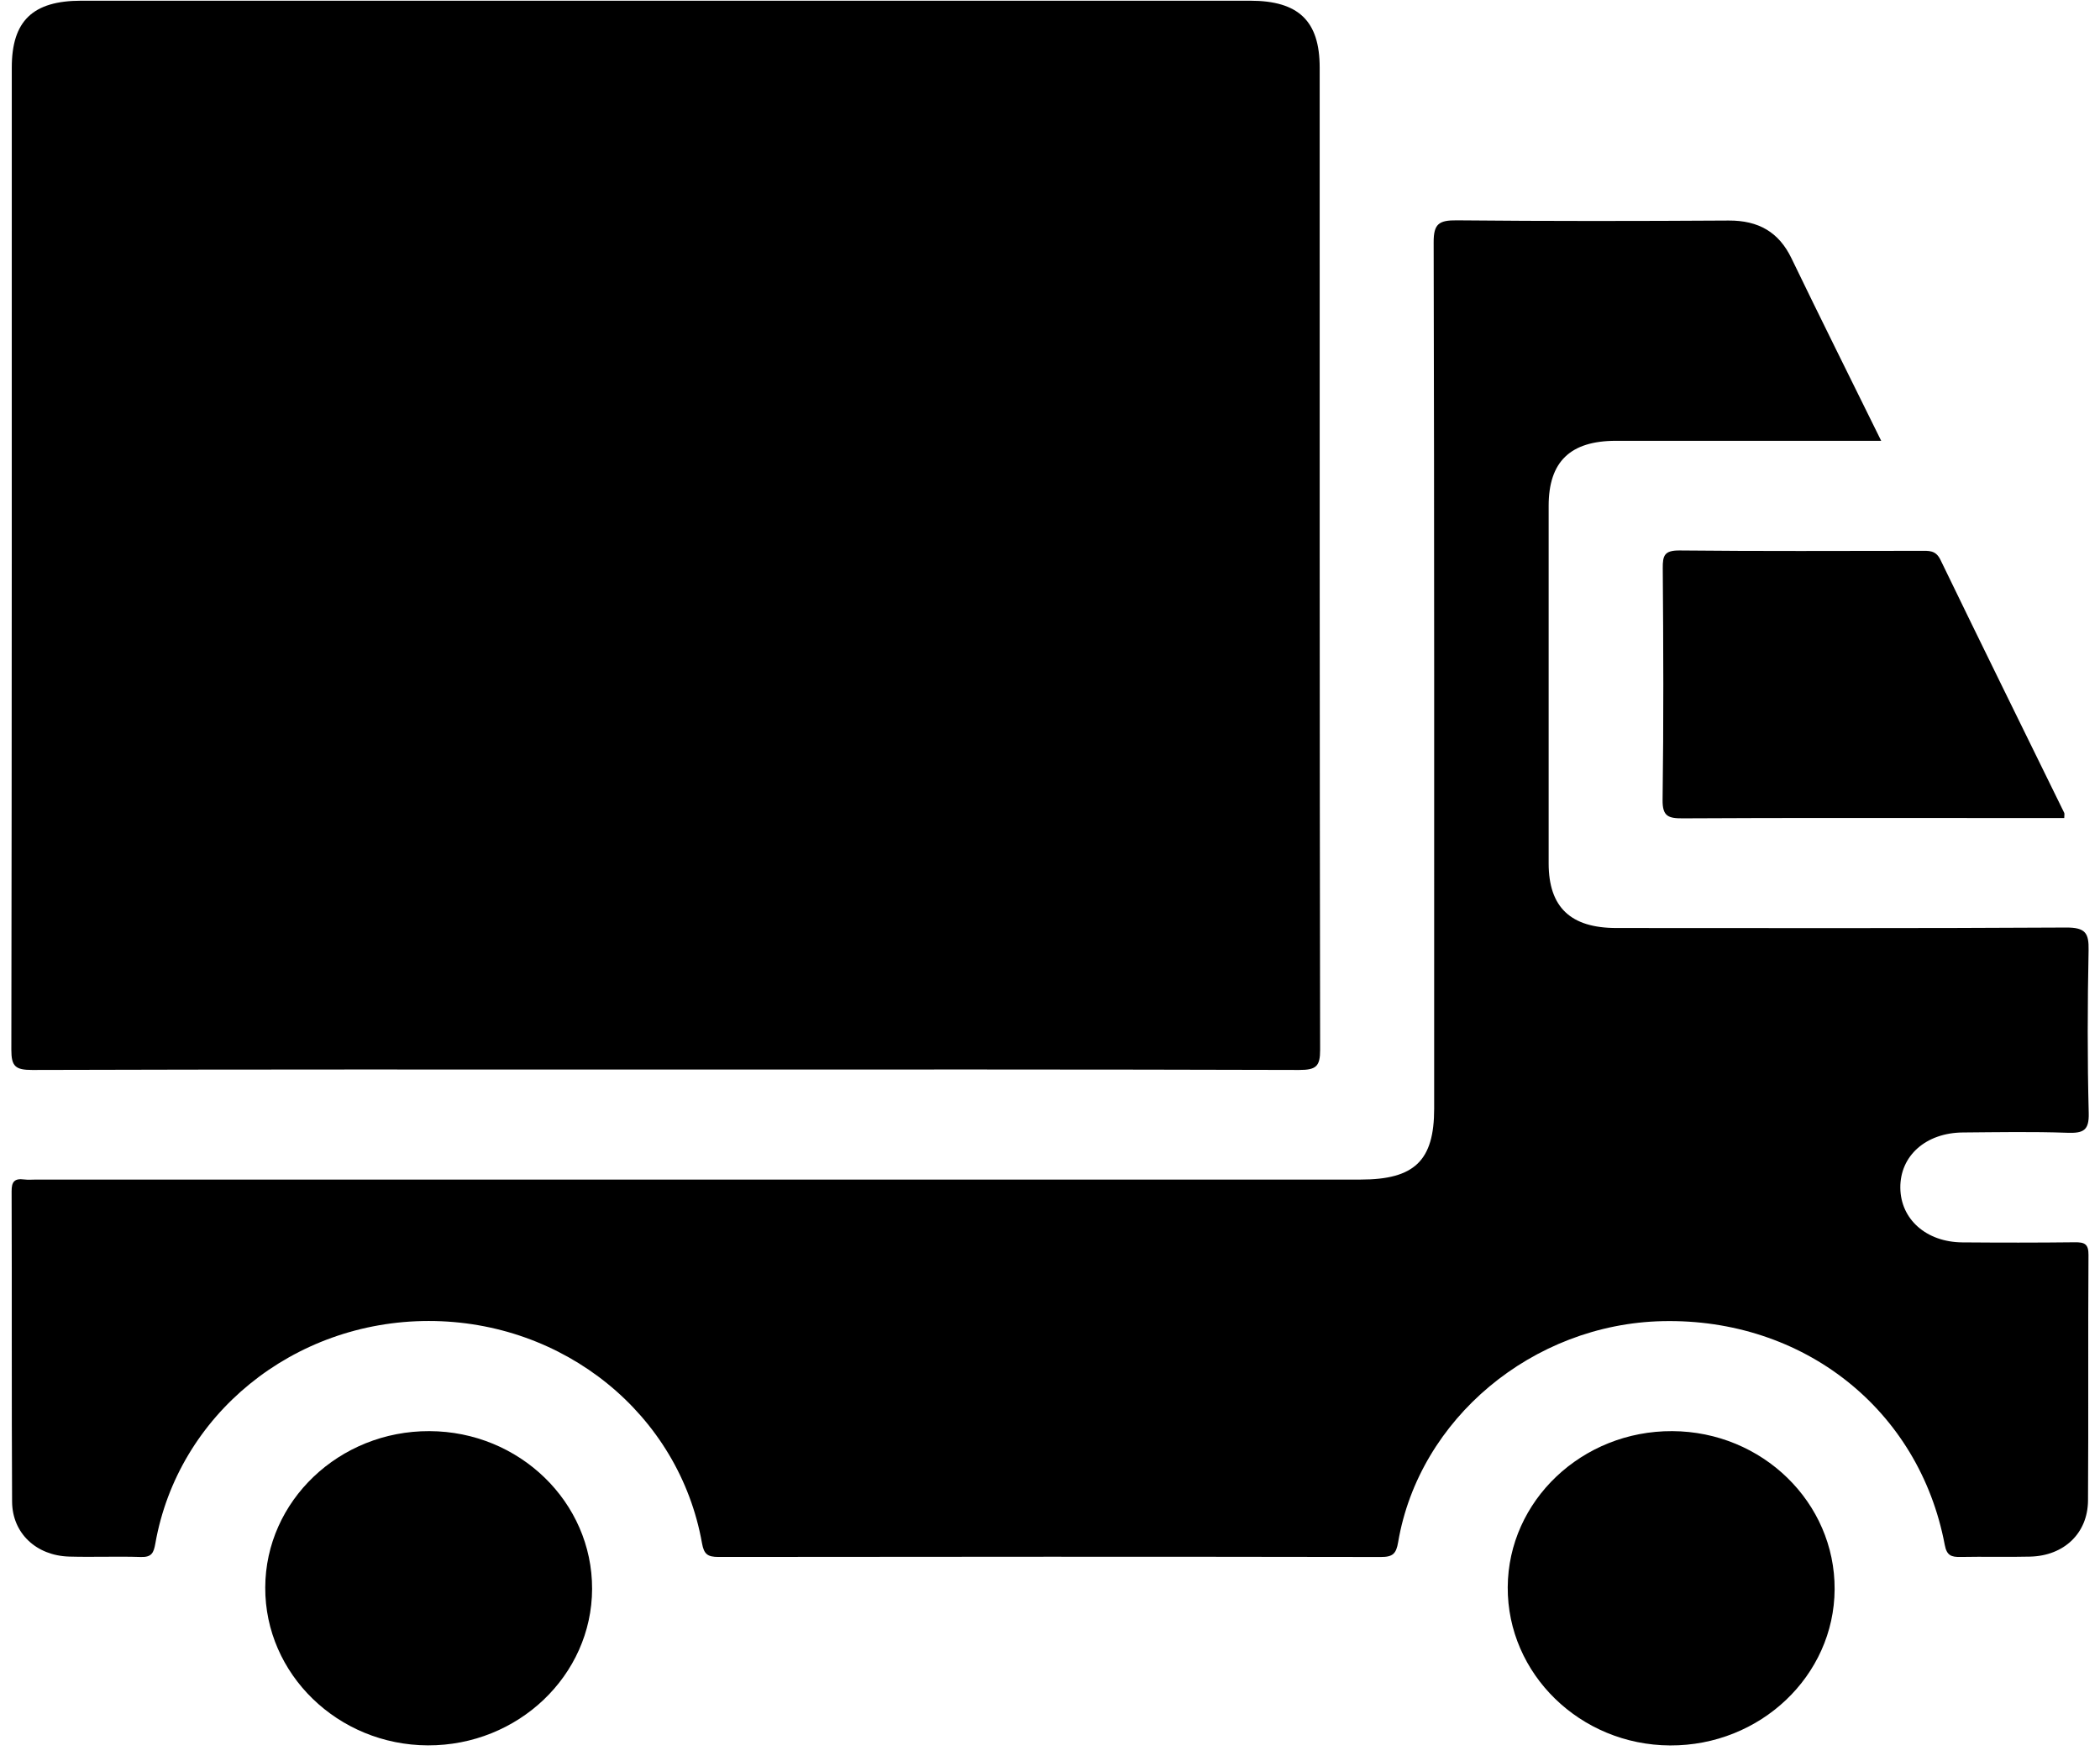 <svg width="62" height="52" viewBox="0 0 62 52" fill="none" xmlns="http://www.w3.org/2000/svg">
<path d="M19.655 31.585C13.42 31.585 7.185 31.579 0.952 31.598C0.452 31.599 0.335 31.488 0.335 31.006C0.351 21.335 0.348 11.665 0.348 1.995C0.348 0.618 0.967 0.021 2.399 0.021C13.902 0.021 25.406 0.021 36.909 0.021C38.339 0.021 38.962 0.62 38.962 1.995C38.962 11.665 38.959 21.335 38.975 31.006C38.976 31.488 38.859 31.599 38.357 31.598C32.124 31.579 25.889 31.585 19.655 31.585Z" fill="black"/>
<path d="M55.54 13.018C52.853 13.018 50.28 13.016 47.706 13.018C46.359 13.019 45.722 13.635 45.722 14.939C45.721 18.46 45.721 21.979 45.722 25.5C45.724 26.792 46.369 27.406 47.725 27.406C52.15 27.407 56.574 27.418 60.999 27.392C61.573 27.389 61.673 27.558 61.663 28.059C61.631 29.664 61.626 31.269 61.667 32.874C61.68 33.383 61.512 33.47 61.033 33.453C60.009 33.416 58.982 33.436 57.956 33.444C56.858 33.451 56.093 34.134 56.105 35.083C56.116 36.009 56.871 36.68 57.932 36.69C59.038 36.699 60.144 36.7 61.251 36.687C61.551 36.682 61.663 36.741 61.66 37.062C61.644 39.48 61.662 41.898 61.646 44.314C61.639 45.28 60.938 45.946 59.936 45.97C59.253 45.987 58.569 45.966 57.885 45.98C57.606 45.986 57.475 45.935 57.416 45.621C56.663 41.625 53.242 38.923 49.083 39.016C45.253 39.101 41.897 41.896 41.279 45.541C41.221 45.883 41.123 45.983 40.763 45.981C34.246 45.97 27.731 45.972 21.214 45.98C20.892 45.98 20.784 45.899 20.726 45.576C20.051 41.763 16.652 39.01 12.654 39.011C8.661 39.013 5.255 41.78 4.586 45.584C4.537 45.859 4.478 45.992 4.154 45.981C3.45 45.958 2.746 45.989 2.043 45.969C1.072 45.941 0.364 45.28 0.357 44.35C0.34 41.294 0.354 38.237 0.343 35.182C0.341 34.901 0.425 34.794 0.714 34.832C0.831 34.847 0.954 34.835 1.075 34.835C14.107 34.835 27.139 34.835 40.171 34.835C41.763 34.835 42.342 34.275 42.342 32.741C42.342 24.211 42.348 15.682 42.327 7.152C42.326 6.614 42.479 6.501 43.013 6.507C45.687 6.533 48.362 6.53 51.038 6.513C51.923 6.509 52.52 6.858 52.892 7.63C53.75 9.407 54.632 11.175 55.54 13.018Z" fill="black"/>
<path d="M60.944 24.158C60.246 24.158 59.548 24.158 58.851 24.158C55.797 24.158 52.742 24.15 49.689 24.167C49.252 24.171 49.08 24.107 49.086 23.622C49.118 21.342 49.109 19.062 49.091 16.782C49.088 16.408 49.136 16.252 49.591 16.256C51.962 16.281 54.332 16.269 56.705 16.267C56.943 16.267 57.148 16.242 57.288 16.529C58.496 19.026 59.724 21.514 60.944 24.005C60.957 24.036 60.944 24.079 60.944 24.158Z" fill="black"/>
<path d="M12.633 51.544C9.979 51.535 7.821 49.441 7.831 46.882C7.839 44.328 10.014 42.254 12.677 42.264C15.334 42.271 17.489 44.362 17.481 46.924C17.473 49.478 15.296 51.552 12.633 51.544Z" fill="black"/>
<path d="M49.372 42.264C52.028 42.276 54.178 44.371 54.165 46.935C54.152 49.488 51.971 51.558 49.307 51.546C46.654 51.533 44.501 49.435 44.514 46.874C44.527 44.32 46.708 42.251 49.372 42.264Z" fill="black"/>
</svg>
